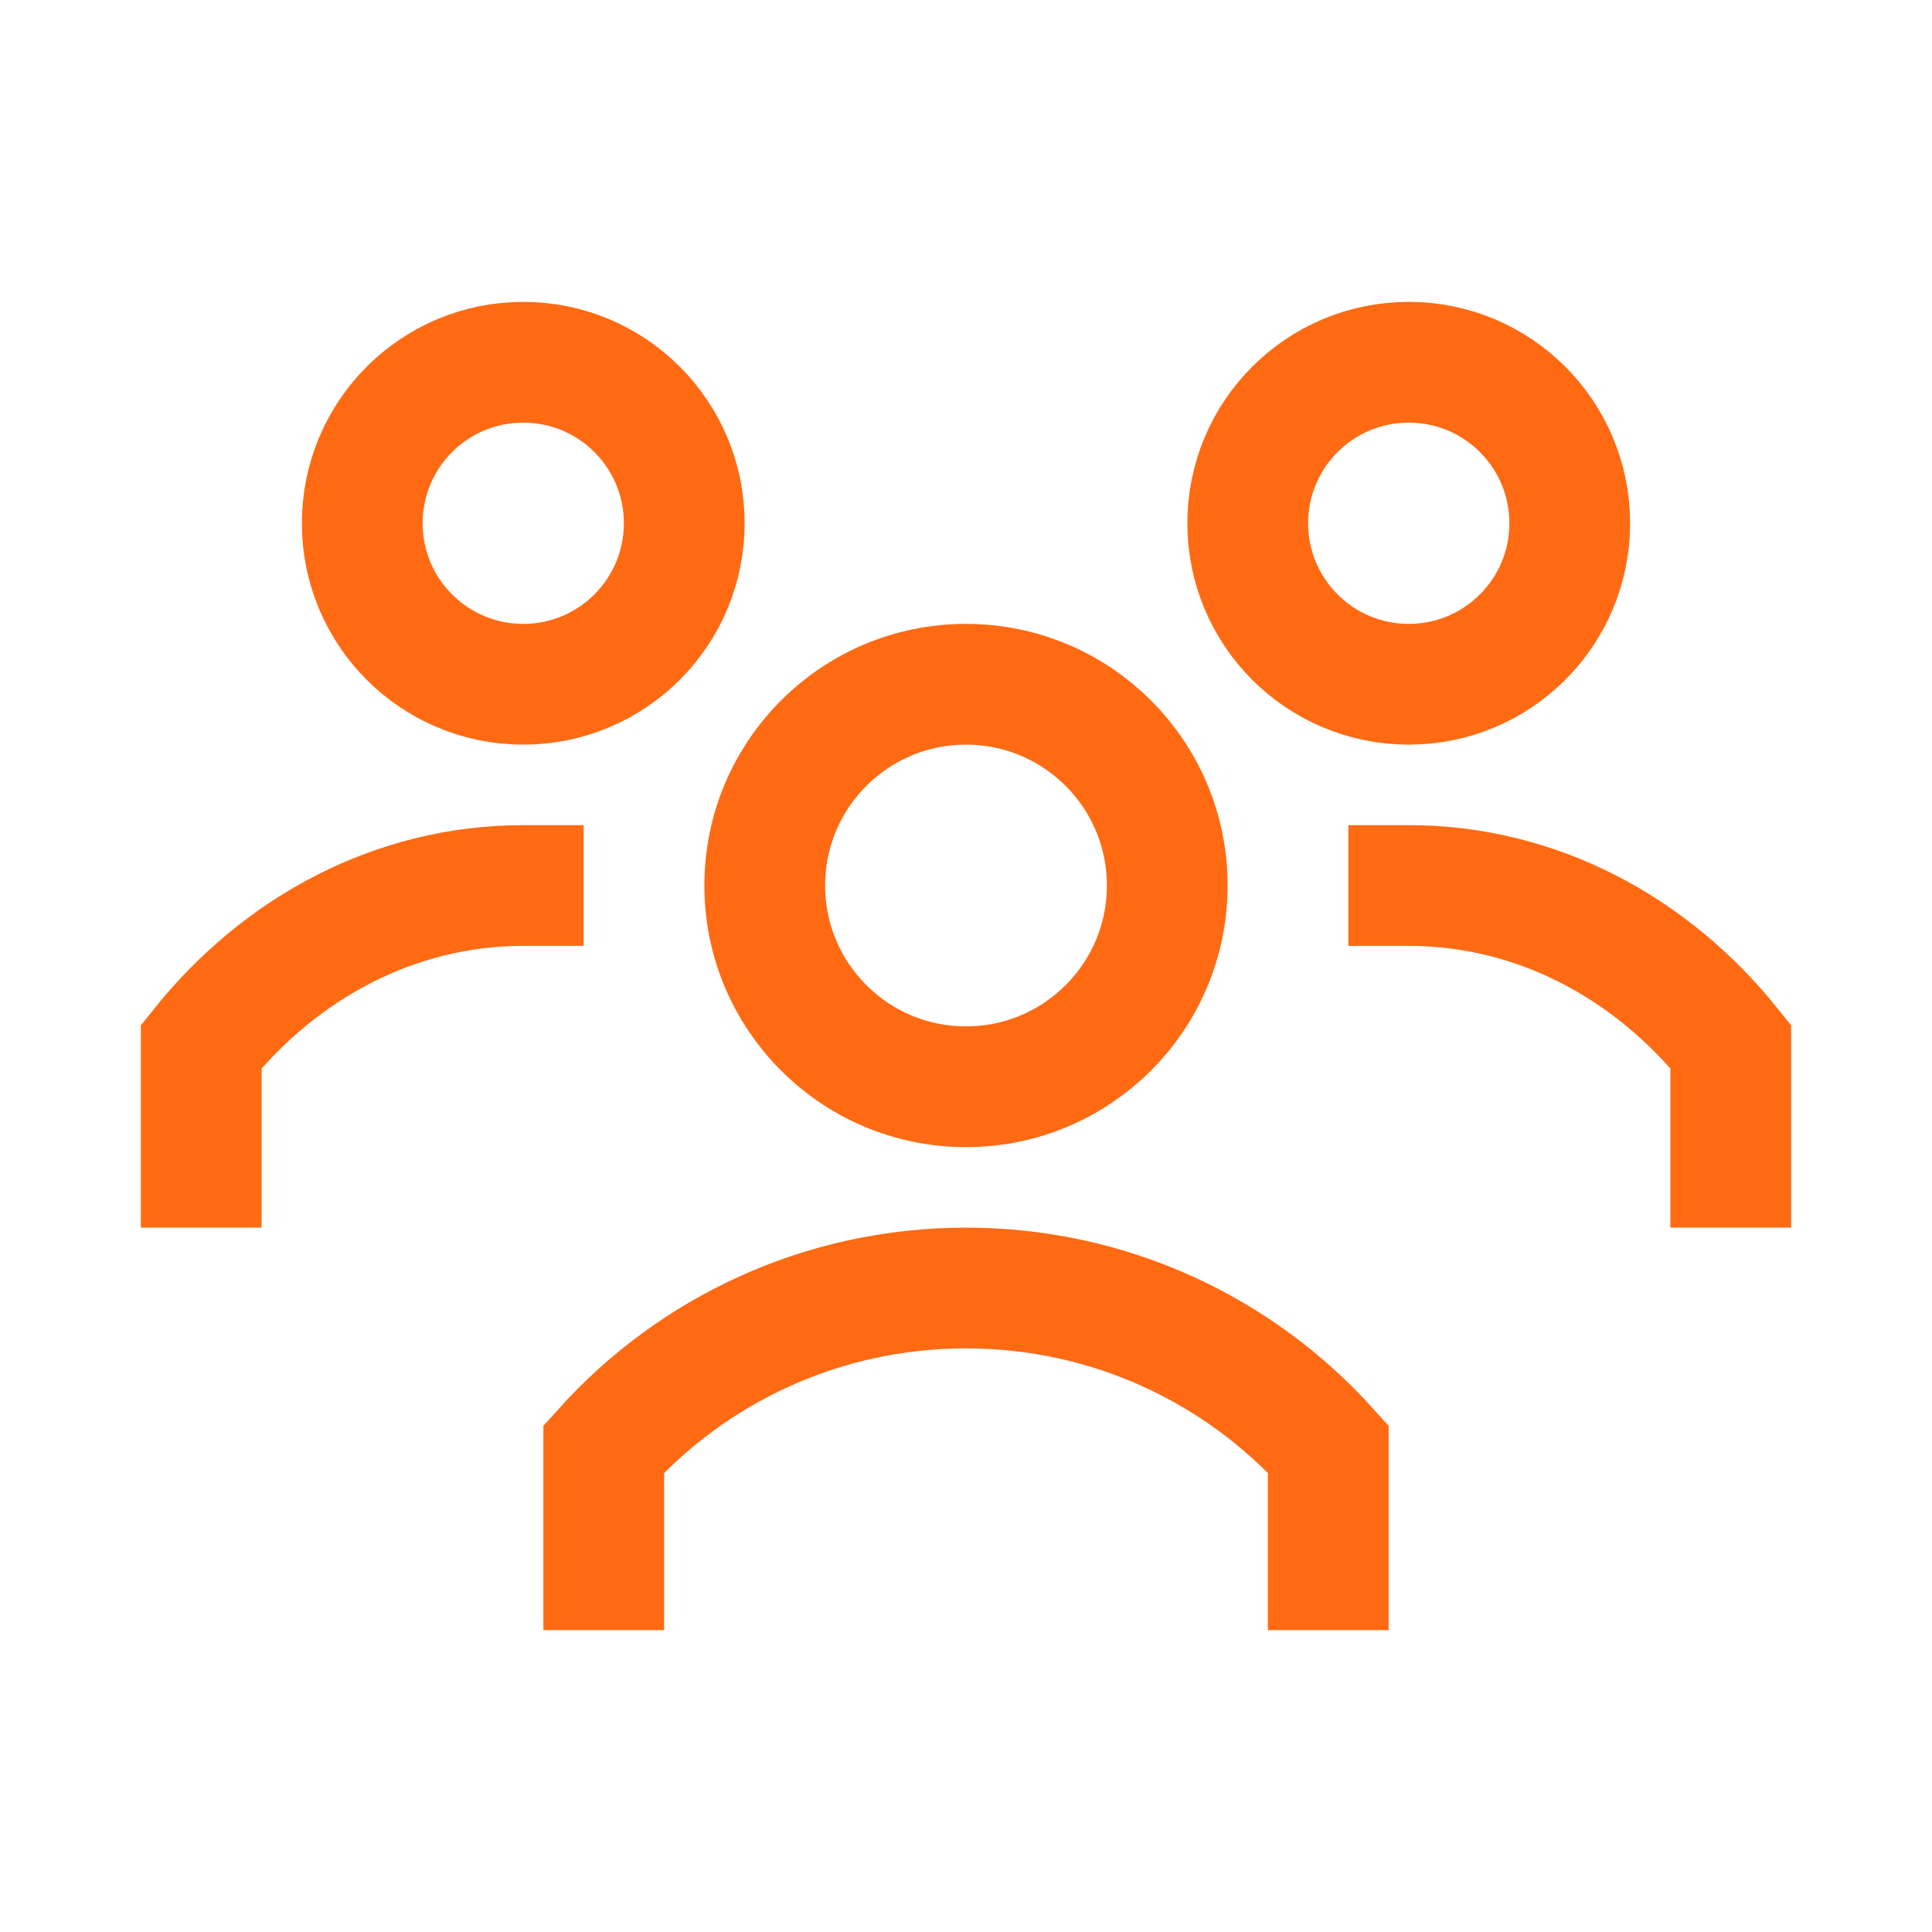 <svg xmlns="http://www.w3.org/2000/svg" width="24" height="24" viewBox="0 0 24 24" fill="none"><path d="M16.5 19.5V18C15.395 16.773 13.788 16 12 16C10.212 16 8.605 16.773 7.5 18V19.5" stroke="#FF6A13" stroke-width="1.5" stroke-linecap="square"></path><path d="M12 13.5C13.381 13.5 14.5 12.381 14.5 11C14.5 9.619 13.381 8.5 12 8.5C10.619 8.5 9.5 9.619 9.5 11C9.5 12.381 10.619 13.5 12 13.5Z" stroke="#FF6A13" stroke-width="1.5" stroke-linecap="square"></path><path d="M17.5 11C19.089 11 20.517 11.773 21.5 13V14.5" stroke="#FF6A13" stroke-width="1.5" stroke-linecap="square"></path><path d="M17.5 8.5C18.605 8.5 19.5 7.605 19.5 6.5C19.5 5.395 18.605 4.5 17.5 4.5C16.395 4.5 15.5 5.395 15.5 6.5C15.5 7.605 16.395 8.5 17.5 8.5Z" stroke="#FF6A13" stroke-width="1.5" stroke-linecap="square"></path><path d="M6.5 11C4.911 11 3.483 11.773 2.5 13V14.5" stroke="#FF6A13" stroke-width="1.5" stroke-linecap="square"></path><path d="M6.5 8.5C7.605 8.5 8.5 7.605 8.5 6.5C8.5 5.395 7.605 4.5 6.5 4.5C5.395 4.5 4.5 5.395 4.5 6.5C4.5 7.605 5.395 8.5 6.5 8.5Z" stroke="#FF6A13" stroke-width="1.5" stroke-linecap="square"></path></svg>